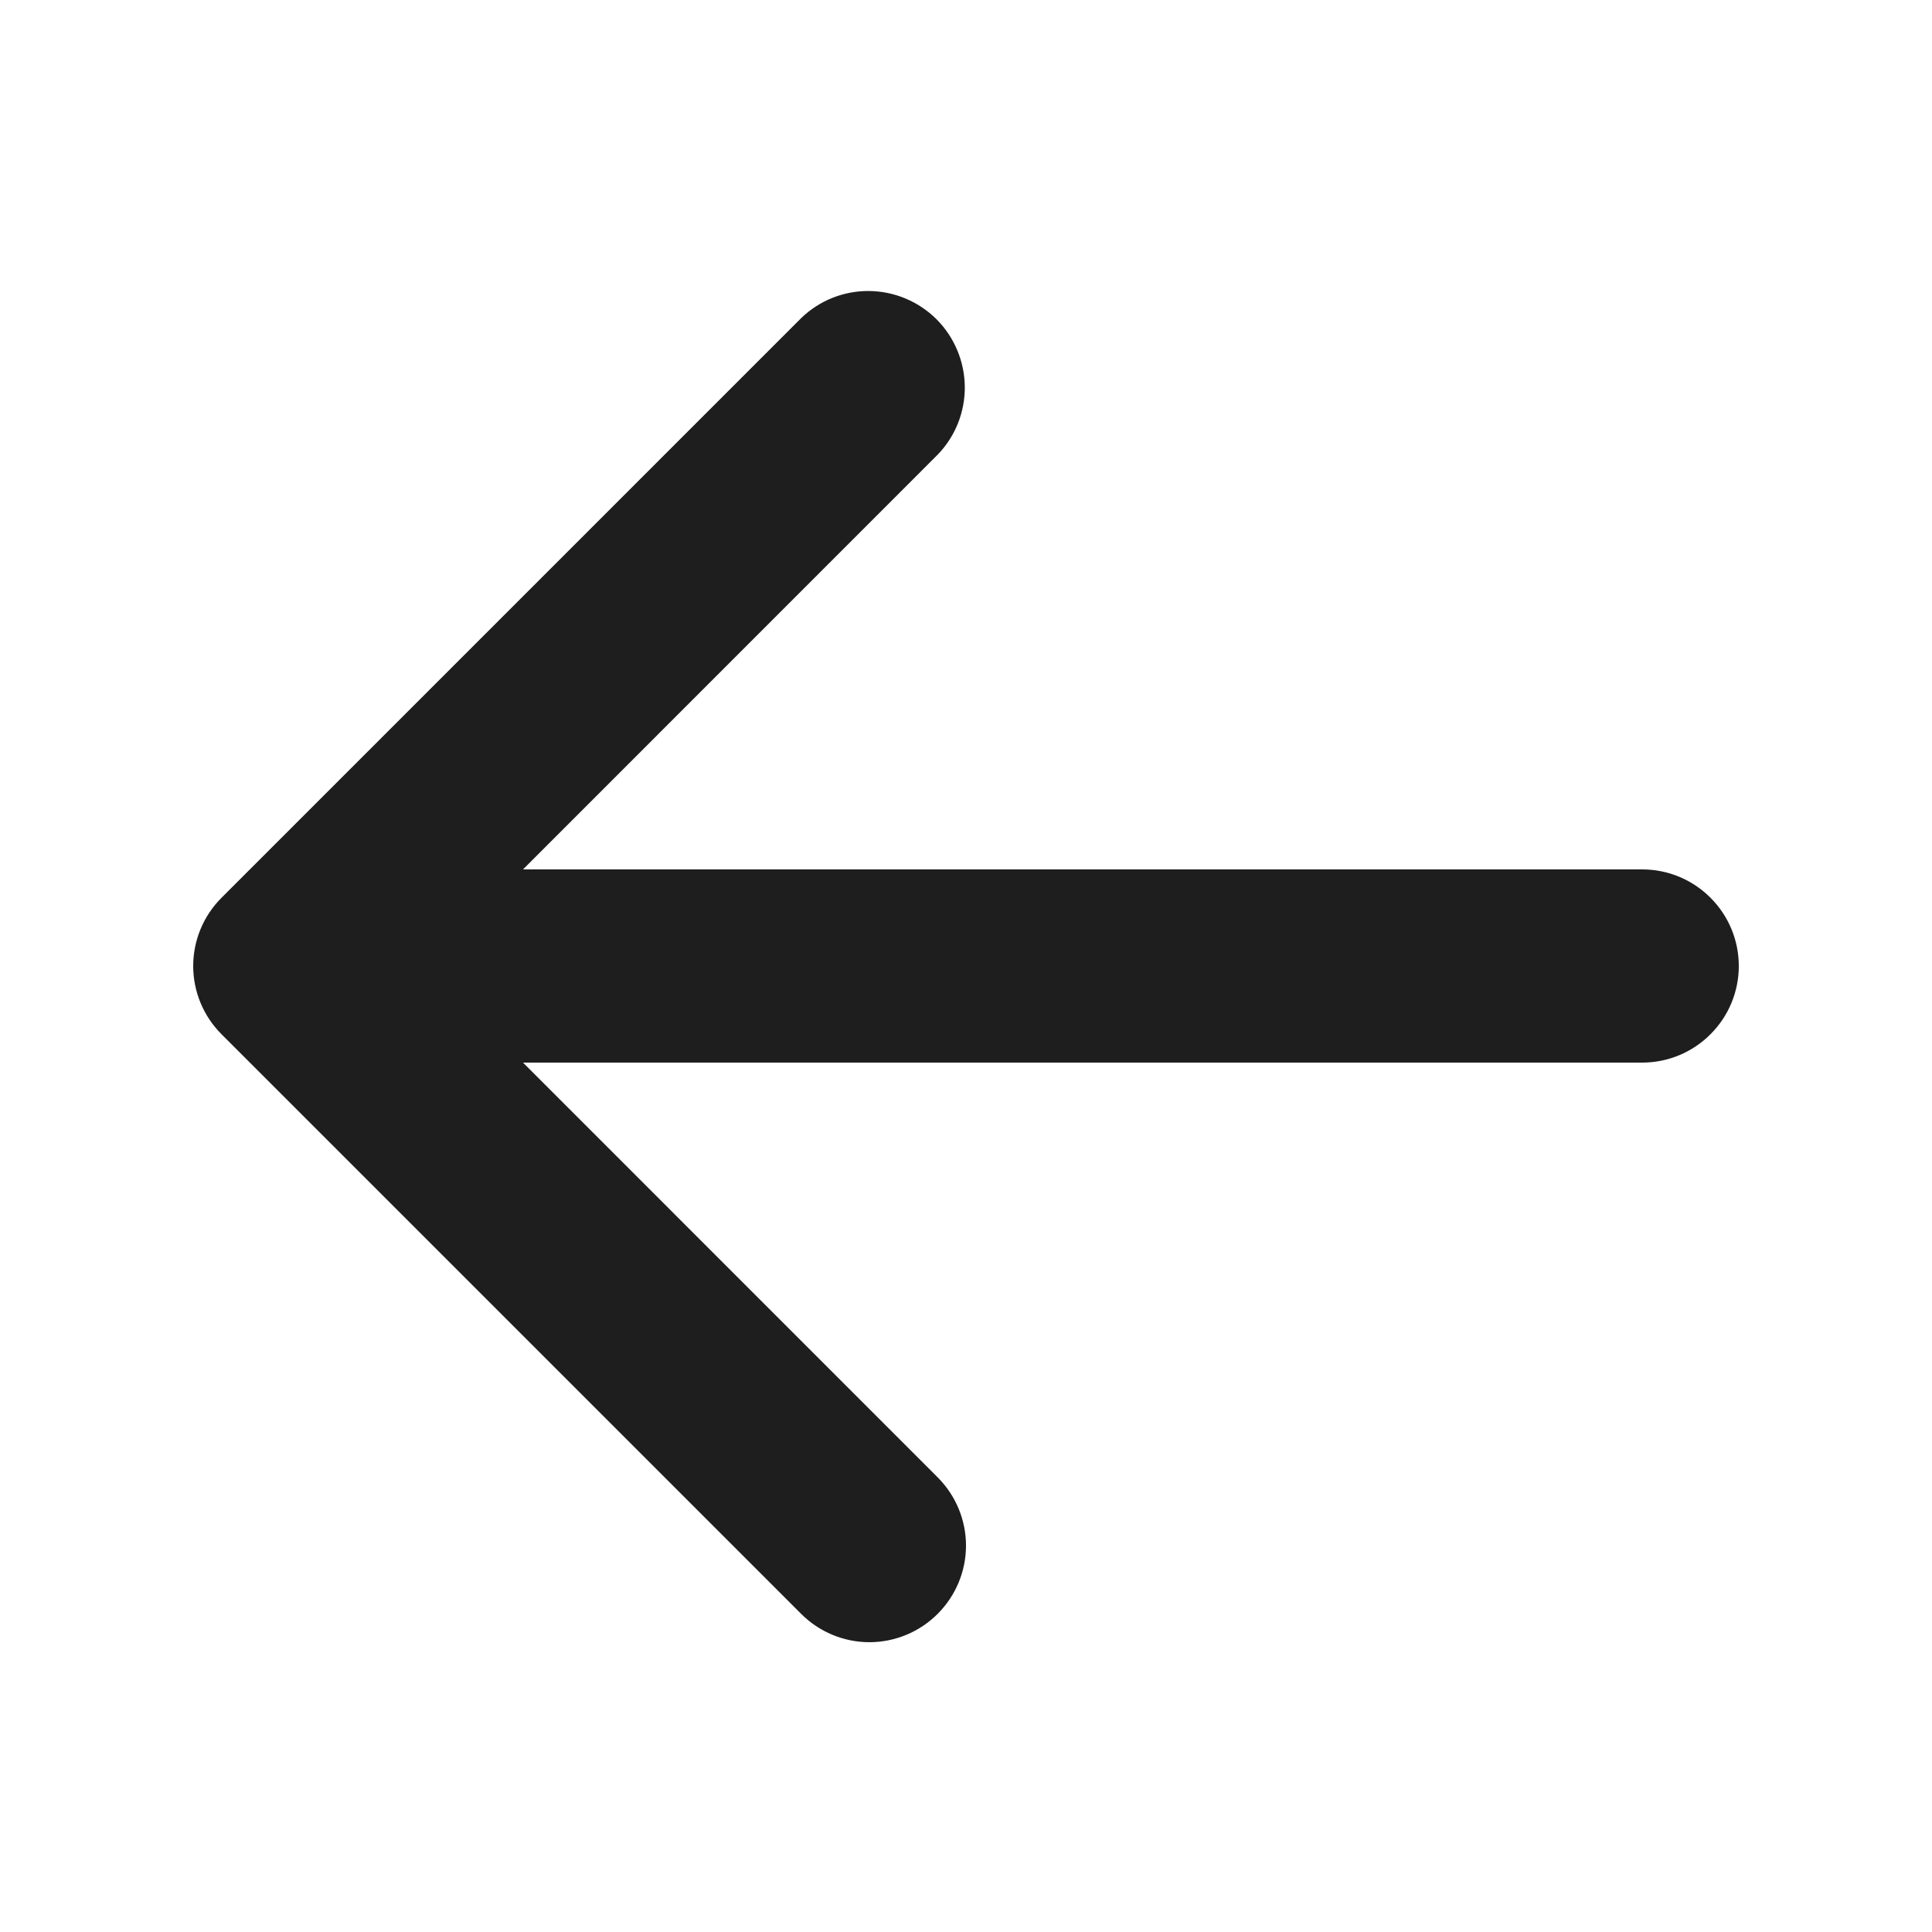 <svg width="24" height="24" viewBox="0 0 24 24" fill="none" xmlns="http://www.w3.org/2000/svg">
<path fill-rule="evenodd" clip-rule="evenodd" d="M11.648 20.048C11.423 20.273 11.118 20.4 10.8 20.4C10.482 20.4 10.177 20.273 9.952 20.048L2.752 12.848C2.527 12.623 2.4 12.318 2.4 12C2.4 11.682 2.527 11.377 2.752 11.152L9.952 3.952C10.178 3.733 10.481 3.612 10.796 3.615C11.11 3.618 11.411 3.744 11.634 3.966C11.856 4.189 11.982 4.49 11.985 4.804C11.988 5.119 11.867 5.422 11.648 5.648L6.497 10.8H20.4C20.718 10.8 21.023 10.926 21.248 11.152C21.474 11.377 21.6 11.682 21.6 12C21.6 12.318 21.474 12.623 21.248 12.848C21.023 13.074 20.718 13.2 20.4 13.2H6.497L11.648 18.352C11.873 18.577 12 18.882 12 19.2C12 19.518 11.873 19.823 11.648 20.048V20.048Z" fill="#1E1E1E"/>
</svg>
